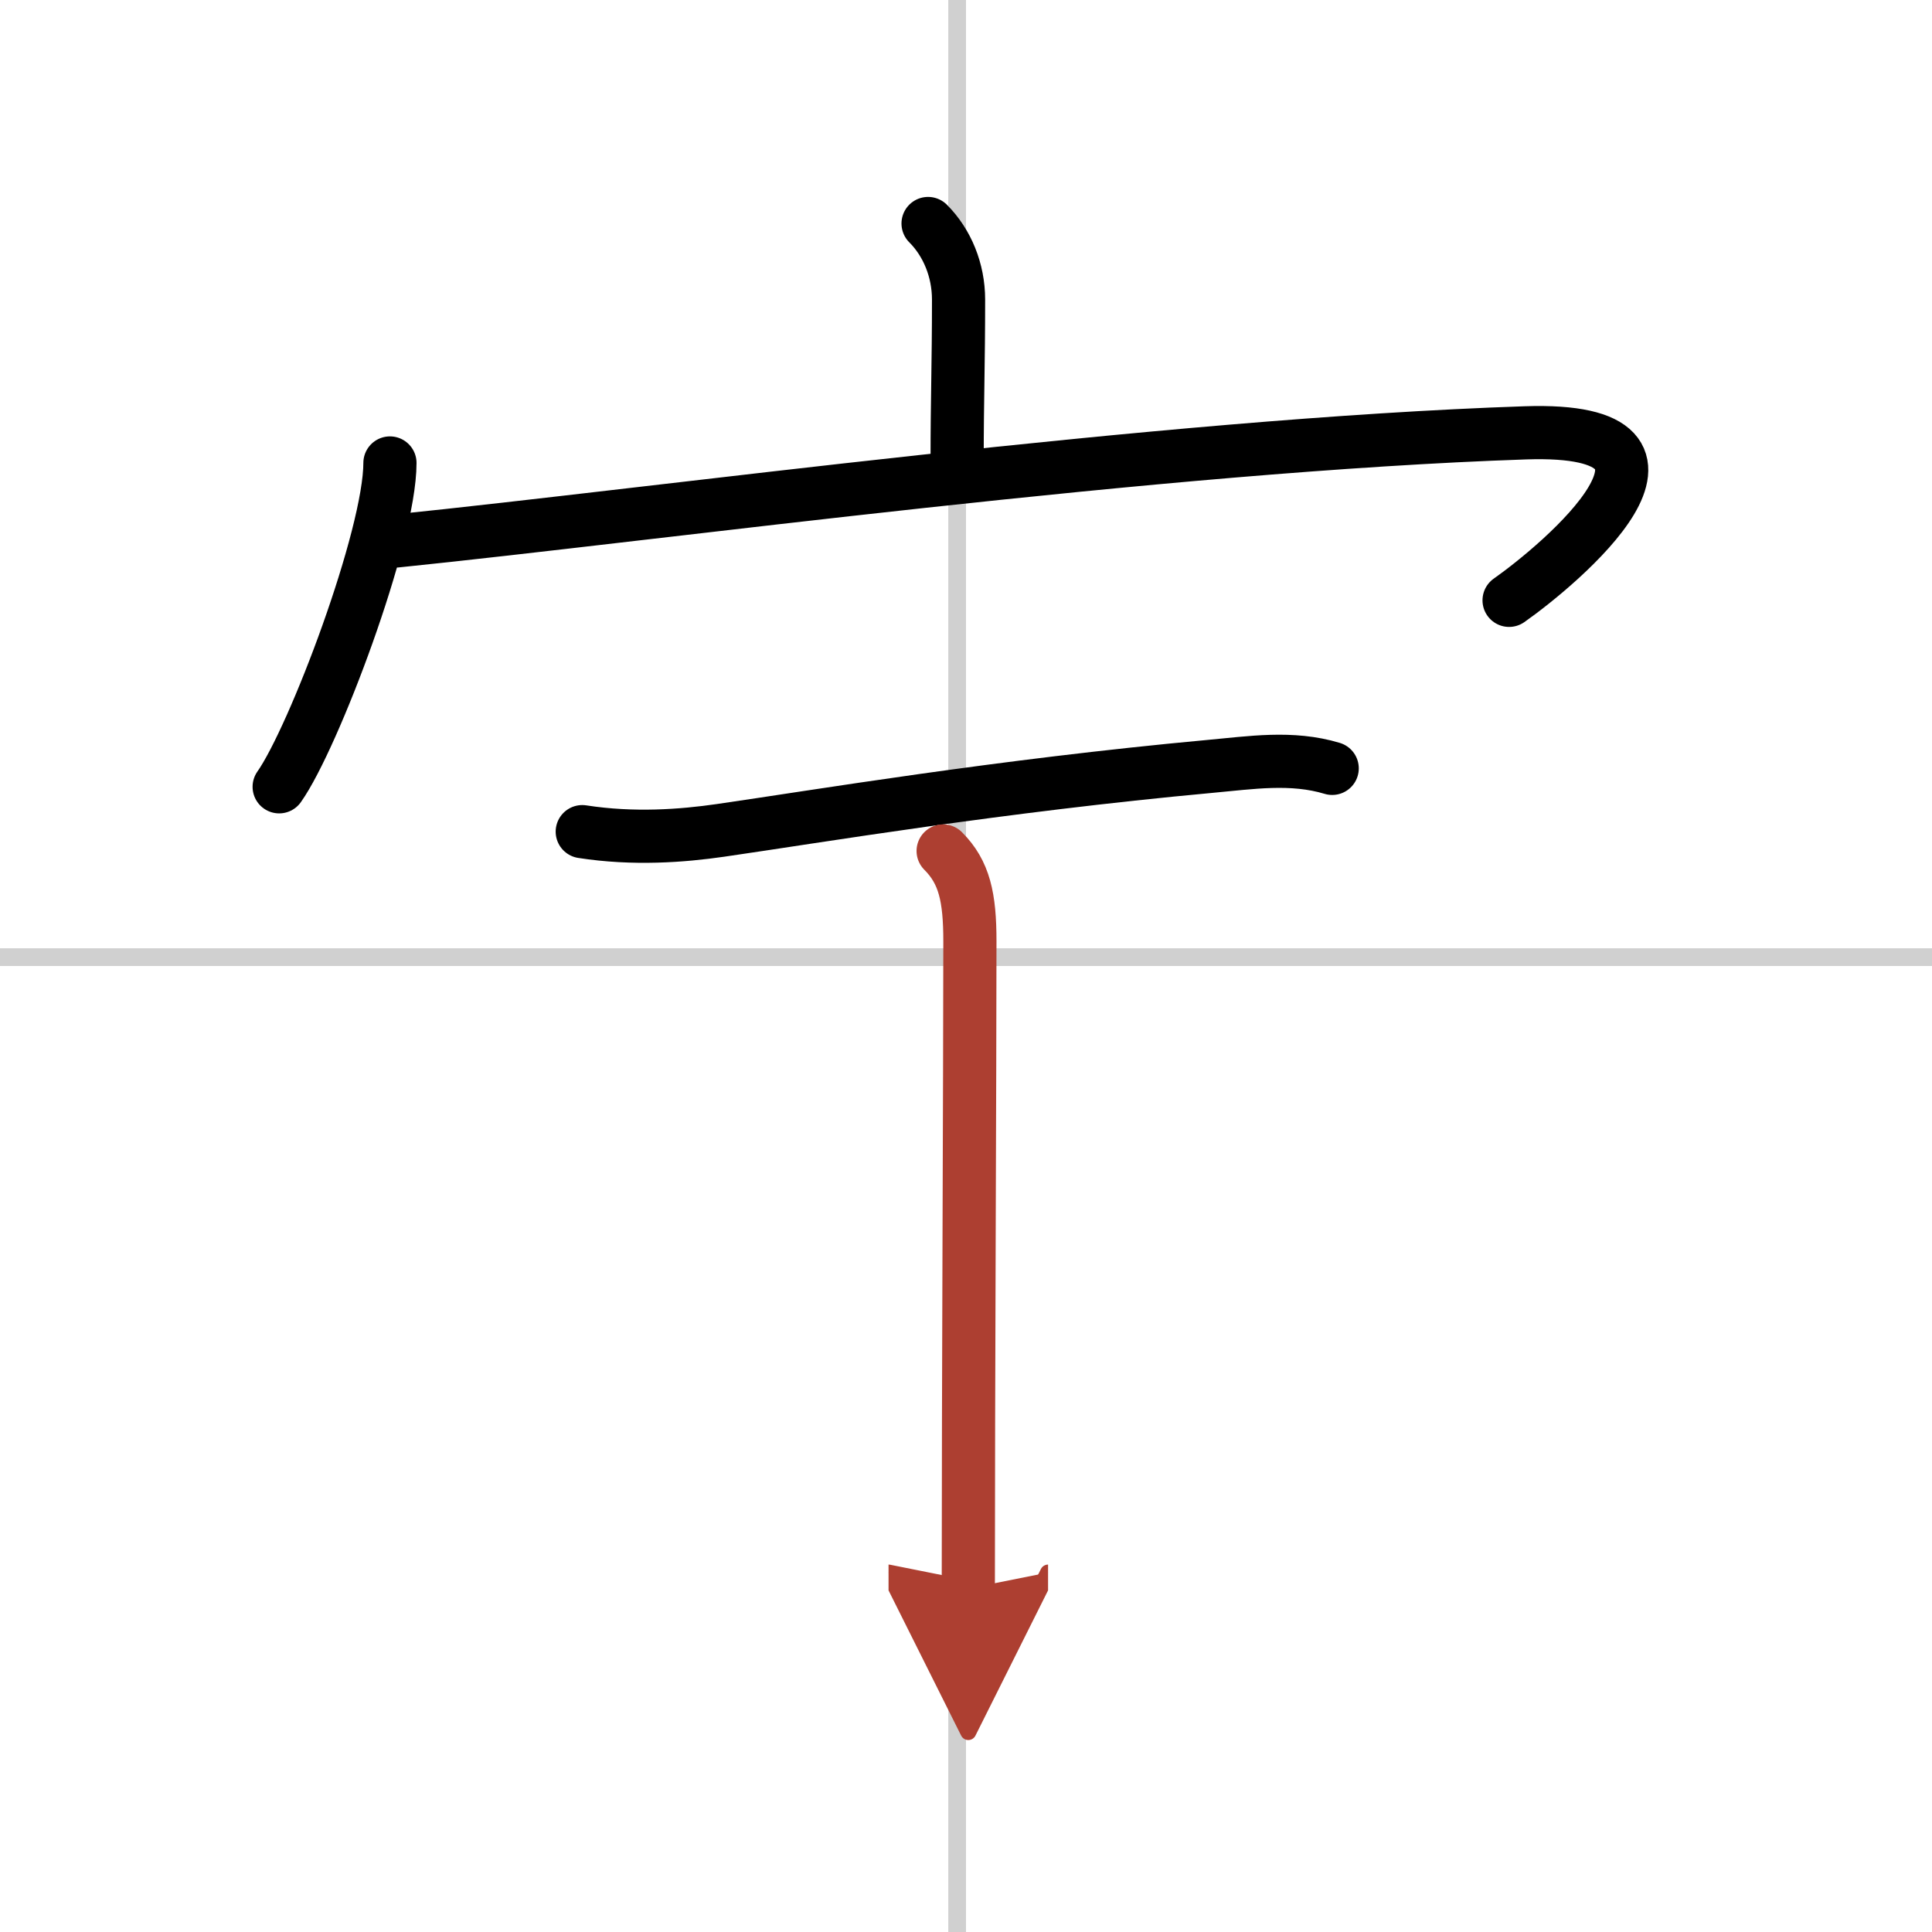 <svg width="400" height="400" viewBox="0 0 109 109" xmlns="http://www.w3.org/2000/svg"><defs><marker id="a" markerWidth="4" orient="auto" refX="1" refY="5" viewBox="0 0 10 10"><polyline points="0 0 10 5 0 10 1 5" fill="#ad3f31" stroke="#ad3f31"/></marker></defs><g fill="none" stroke="#000" stroke-linecap="round" stroke-linejoin="round" stroke-width="3"><rect width="100%" height="100%" fill="#fff" stroke="#fff"/><line x1="54" x2="54" y2="109" stroke="#d0d0d0" stroke-width="1"/><line x2="109" y1="54" y2="54" stroke="#d0d0d0" stroke-width="1"/><path d="m52.36 12.61c1.08 1.08 1.72 2.64 1.72 4.29 0 3.66-0.08 5.65-0.08 8.98"/><path d="m22 26.12c0 4.14-4.3 15.51-6.25 18.27"/><path d="m22.35 30.52c14.9-1.52 43.02-5.4 63.71-6.1 11.31-0.38 1.9 7.47-0.92 9.45"/><path d="m32.85 46.92c2.9 0.45 5.64 0.24 7.79-0.07 5.54-0.8 15.69-2.51 27.61-3.61 2.32-0.21 4.63-0.58 6.91 0.11"/><path d="m53.21 48.01c1.2 1.2 1.51 2.61 1.51 5.1 0 7.4-0.09 25.09-0.09 36.51" marker-end="url(#a)" stroke="#ad3f31"/></g></svg>

